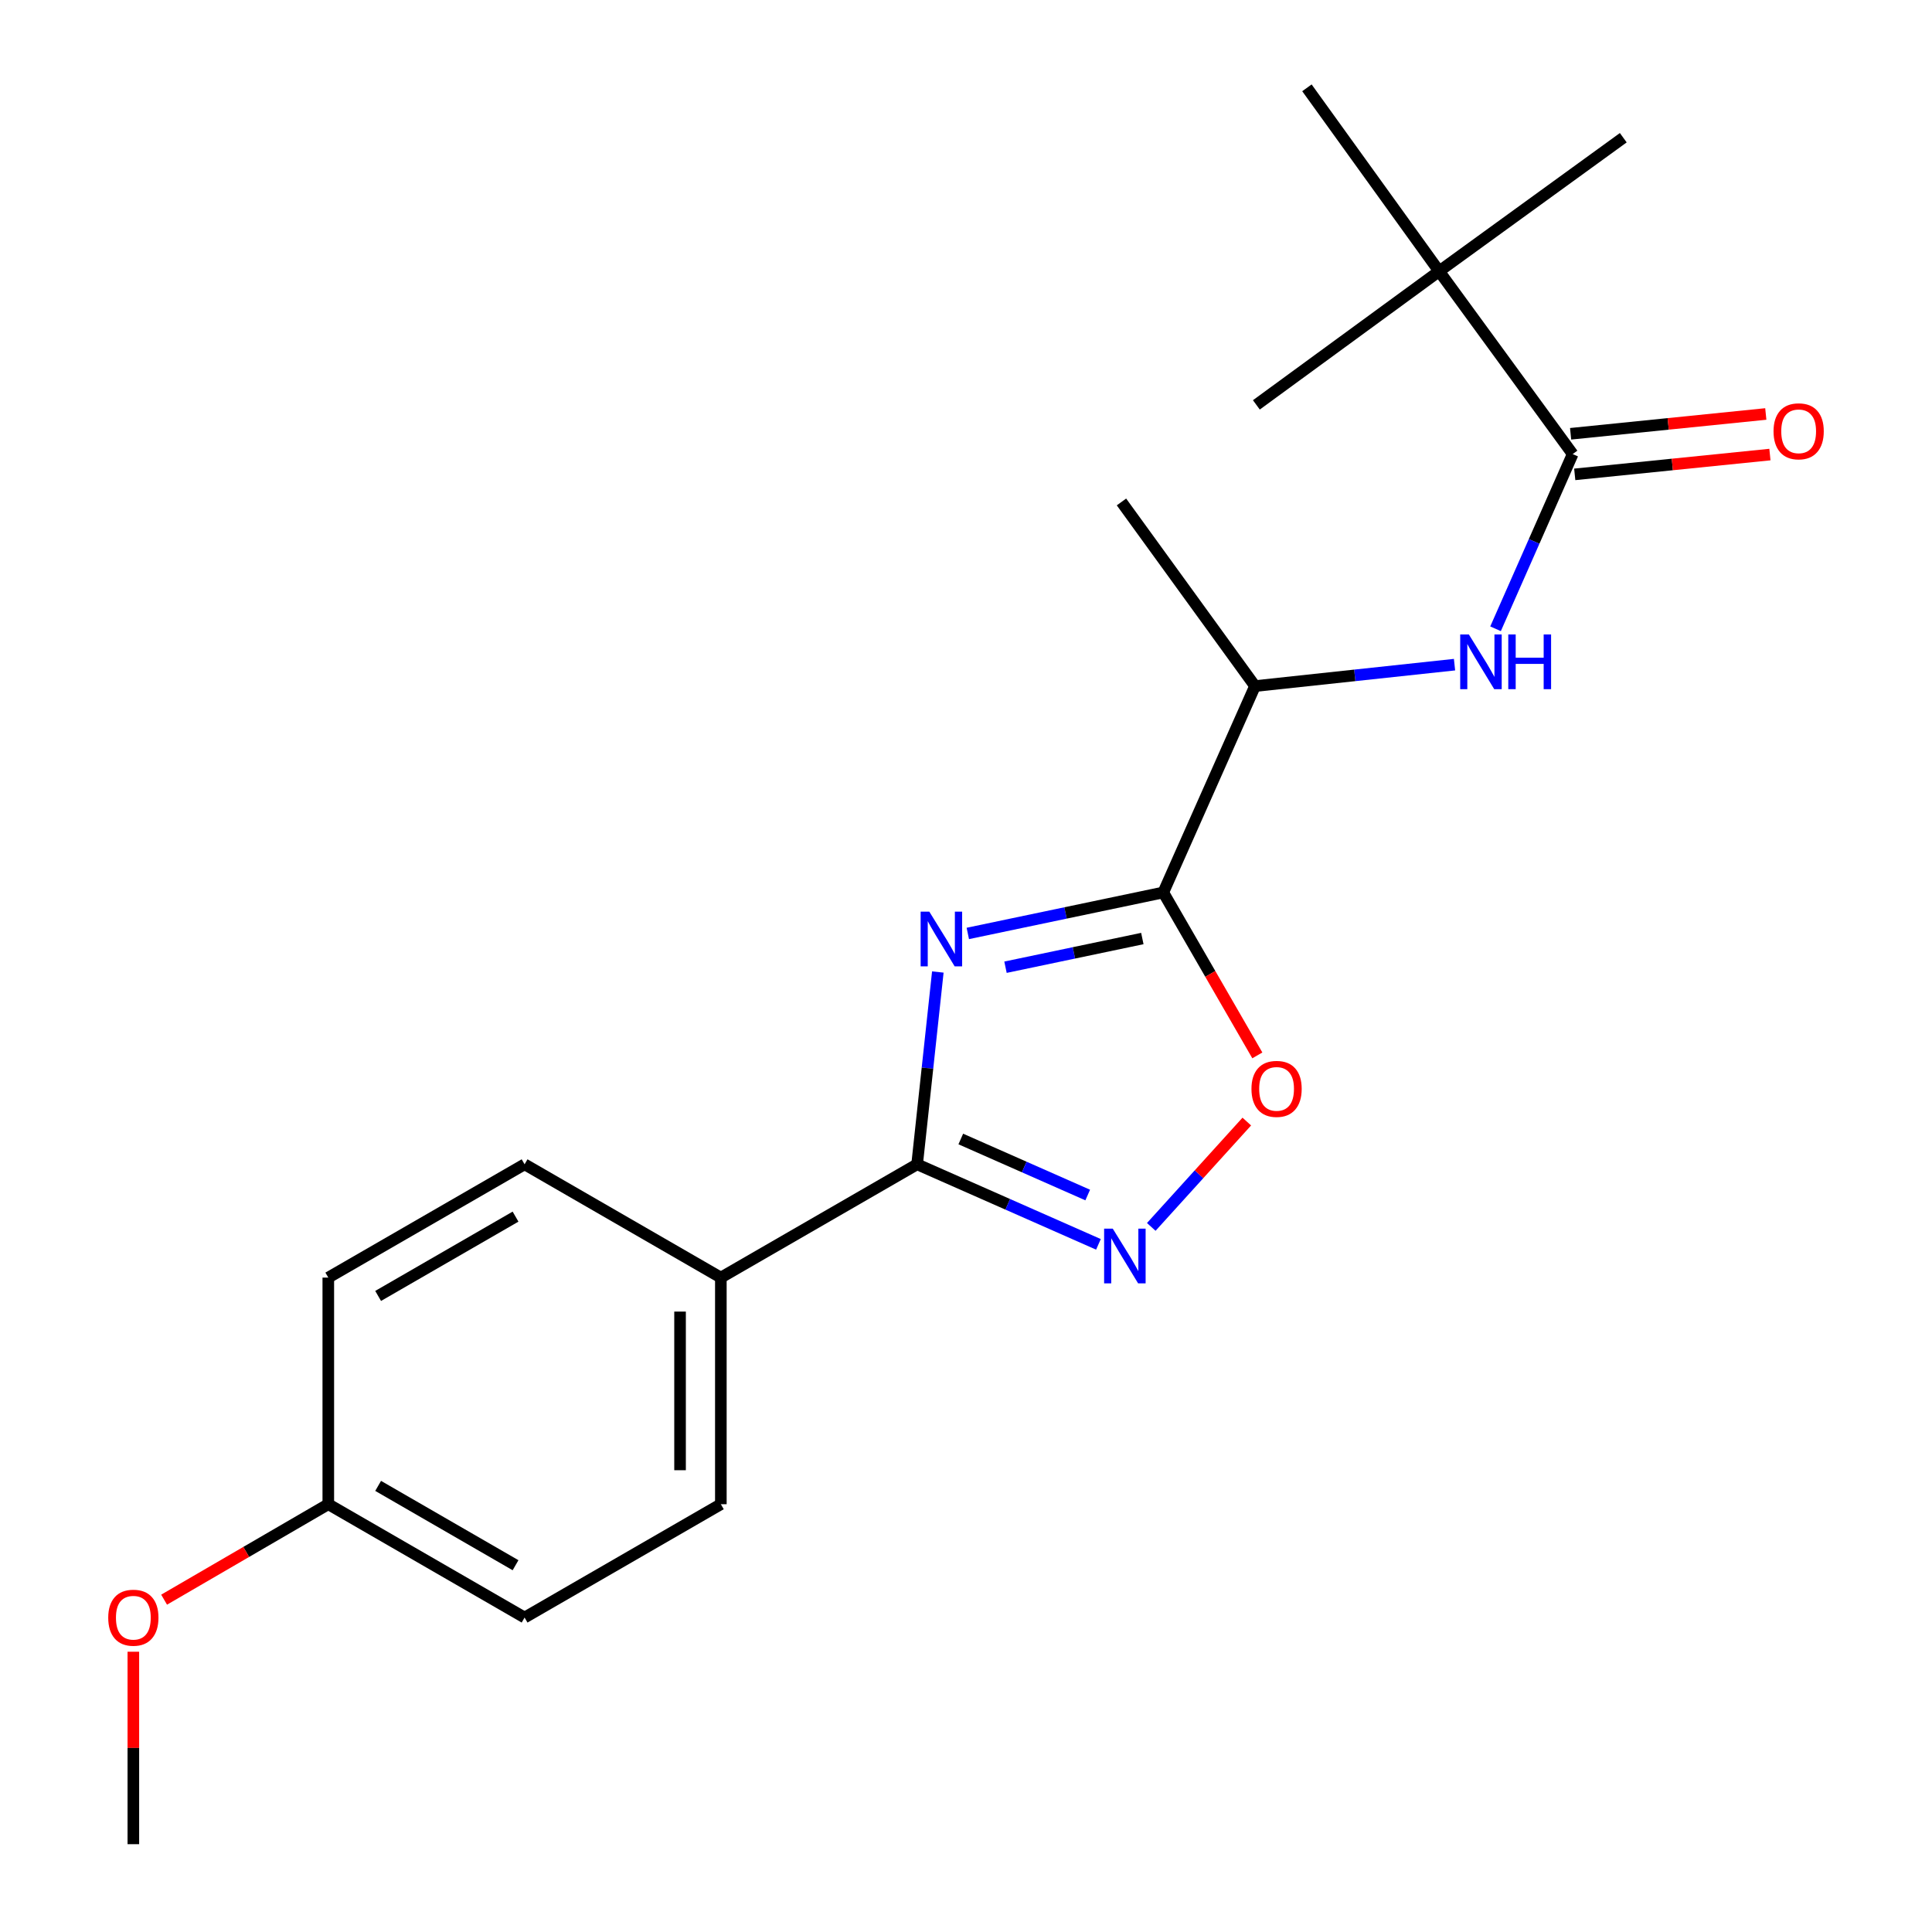 <?xml version='1.0' encoding='iso-8859-1'?>
<svg version='1.1' baseProfile='full'
              xmlns='http://www.w3.org/2000/svg'
                      xmlns:rdkit='http://www.rdkit.org/xml'
                      xmlns:xlink='http://www.w3.org/1999/xlink'
                  xml:space='preserve'
width='1000px' height='1000px' viewBox='0 0 1000 1000'>
<!-- END OF HEADER -->
<rect style='opacity:1.0;fill:#FFFFFF;stroke:none' width='1000' height='1000' x='0' y='0'> </rect>
<path class='bond-0' d='M 500.934,483.15 L 551.524,472.542' style='fill:none;fill-rule:evenodd;stroke:#0000FF;stroke-width:6px;stroke-linecap:butt;stroke-linejoin:miter;stroke-opacity:1' />
<path class='bond-0' d='M 551.524,472.542 L 602.114,461.935' style='fill:none;fill-rule:evenodd;stroke:#000000;stroke-width:6px;stroke-linecap:butt;stroke-linejoin:miter;stroke-opacity:1' />
<path class='bond-0' d='M 520.445,500.633 L 555.857,493.208' style='fill:none;fill-rule:evenodd;stroke:#0000FF;stroke-width:6px;stroke-linecap:butt;stroke-linejoin:miter;stroke-opacity:1' />
<path class='bond-0' d='M 555.857,493.208 L 591.27,485.782' style='fill:none;fill-rule:evenodd;stroke:#000000;stroke-width:6px;stroke-linecap:butt;stroke-linejoin:miter;stroke-opacity:1' />
<path class='bond-1' d='M 485.419,503.11 L 480.058,552.876' style='fill:none;fill-rule:evenodd;stroke:#0000FF;stroke-width:6px;stroke-linecap:butt;stroke-linejoin:miter;stroke-opacity:1' />
<path class='bond-1' d='M 480.058,552.876 L 474.697,602.642' style='fill:none;fill-rule:evenodd;stroke:#000000;stroke-width:6px;stroke-linecap:butt;stroke-linejoin:miter;stroke-opacity:1' />
<path class='bond-3' d='M 602.114,461.935 L 626.455,504.101' style='fill:none;fill-rule:evenodd;stroke:#000000;stroke-width:6px;stroke-linecap:butt;stroke-linejoin:miter;stroke-opacity:1' />
<path class='bond-3' d='M 626.455,504.101 L 650.796,546.268' style='fill:none;fill-rule:evenodd;stroke:#FF0000;stroke-width:6px;stroke-linecap:butt;stroke-linejoin:miter;stroke-opacity:1' />
<path class='bond-6' d='M 602.114,461.935 L 649.587,355.116' style='fill:none;fill-rule:evenodd;stroke:#000000;stroke-width:6px;stroke-linecap:butt;stroke-linejoin:miter;stroke-opacity:1' />
<path class='bond-2' d='M 474.697,602.642 L 521.625,623.359' style='fill:none;fill-rule:evenodd;stroke:#000000;stroke-width:6px;stroke-linecap:butt;stroke-linejoin:miter;stroke-opacity:1' />
<path class='bond-2' d='M 521.625,623.359 L 568.552,644.077' style='fill:none;fill-rule:evenodd;stroke:#0000FF;stroke-width:6px;stroke-linecap:butt;stroke-linejoin:miter;stroke-opacity:1' />
<path class='bond-2' d='M 497.303,589.541 L 530.152,604.043' style='fill:none;fill-rule:evenodd;stroke:#000000;stroke-width:6px;stroke-linecap:butt;stroke-linejoin:miter;stroke-opacity:1' />
<path class='bond-2' d='M 530.152,604.043 L 563.002,618.545' style='fill:none;fill-rule:evenodd;stroke:#0000FF;stroke-width:6px;stroke-linecap:butt;stroke-linejoin:miter;stroke-opacity:1' />
<path class='bond-7' d='M 474.697,602.642 L 373.111,661.283' style='fill:none;fill-rule:evenodd;stroke:#000000;stroke-width:6px;stroke-linecap:butt;stroke-linejoin:miter;stroke-opacity:1' />
<path class='bond-21' d='M 595.893,635.049 L 620.617,607.784' style='fill:none;fill-rule:evenodd;stroke:#0000FF;stroke-width:6px;stroke-linecap:butt;stroke-linejoin:miter;stroke-opacity:1' />
<path class='bond-21' d='M 620.617,607.784 L 645.341,580.519' style='fill:none;fill-rule:evenodd;stroke:#FF0000;stroke-width:6px;stroke-linecap:butt;stroke-linejoin:miter;stroke-opacity:1' />
<path class='bond-4' d='M 814.014,235.031 L 794.052,280.243' style='fill:none;fill-rule:evenodd;stroke:#000000;stroke-width:6px;stroke-linecap:butt;stroke-linejoin:miter;stroke-opacity:1' />
<path class='bond-4' d='M 794.052,280.243 L 774.09,325.455' style='fill:none;fill-rule:evenodd;stroke:#0000FF;stroke-width:6px;stroke-linecap:butt;stroke-linejoin:miter;stroke-opacity:1' />
<path class='bond-8' d='M 814.014,235.031 L 744.898,140.401' style='fill:none;fill-rule:evenodd;stroke:#000000;stroke-width:6px;stroke-linecap:butt;stroke-linejoin:miter;stroke-opacity:1' />
<path class='bond-9' d='M 815.08,245.535 L 865.593,240.408' style='fill:none;fill-rule:evenodd;stroke:#000000;stroke-width:6px;stroke-linecap:butt;stroke-linejoin:miter;stroke-opacity:1' />
<path class='bond-9' d='M 865.593,240.408 L 916.106,235.281' style='fill:none;fill-rule:evenodd;stroke:#FF0000;stroke-width:6px;stroke-linecap:butt;stroke-linejoin:miter;stroke-opacity:1' />
<path class='bond-9' d='M 812.948,224.528 L 863.461,219.401' style='fill:none;fill-rule:evenodd;stroke:#000000;stroke-width:6px;stroke-linecap:butt;stroke-linejoin:miter;stroke-opacity:1' />
<path class='bond-9' d='M 863.461,219.401 L 913.974,214.274' style='fill:none;fill-rule:evenodd;stroke:#FF0000;stroke-width:6px;stroke-linecap:butt;stroke-linejoin:miter;stroke-opacity:1' />
<path class='bond-5' d='M 752.86,344.023 L 701.224,349.57' style='fill:none;fill-rule:evenodd;stroke:#0000FF;stroke-width:6px;stroke-linecap:butt;stroke-linejoin:miter;stroke-opacity:1' />
<path class='bond-5' d='M 701.224,349.57 L 649.587,355.116' style='fill:none;fill-rule:evenodd;stroke:#000000;stroke-width:6px;stroke-linecap:butt;stroke-linejoin:miter;stroke-opacity:1' />
<path class='bond-19' d='M 649.587,355.116 L 580.471,259.806' style='fill:none;fill-rule:evenodd;stroke:#000000;stroke-width:6px;stroke-linecap:butt;stroke-linejoin:miter;stroke-opacity:1' />
<path class='bond-10' d='M 373.111,661.283 L 373.111,778.576' style='fill:none;fill-rule:evenodd;stroke:#000000;stroke-width:6px;stroke-linecap:butt;stroke-linejoin:miter;stroke-opacity:1' />
<path class='bond-10' d='M 351.996,678.877 L 351.996,760.982' style='fill:none;fill-rule:evenodd;stroke:#000000;stroke-width:6px;stroke-linecap:butt;stroke-linejoin:miter;stroke-opacity:1' />
<path class='bond-11' d='M 373.111,661.283 L 271.525,602.642' style='fill:none;fill-rule:evenodd;stroke:#000000;stroke-width:6px;stroke-linecap:butt;stroke-linejoin:miter;stroke-opacity:1' />
<path class='bond-16' d='M 744.898,140.401 L 650.291,209.564' style='fill:none;fill-rule:evenodd;stroke:#000000;stroke-width:6px;stroke-linecap:butt;stroke-linejoin:miter;stroke-opacity:1' />
<path class='bond-17' d='M 744.898,140.401 L 676.462,45.455' style='fill:none;fill-rule:evenodd;stroke:#000000;stroke-width:6px;stroke-linecap:butt;stroke-linejoin:miter;stroke-opacity:1' />
<path class='bond-18' d='M 744.898,140.401 L 840.208,71.285' style='fill:none;fill-rule:evenodd;stroke:#000000;stroke-width:6px;stroke-linecap:butt;stroke-linejoin:miter;stroke-opacity:1' />
<path class='bond-13' d='M 373.111,778.576 L 271.525,837.24' style='fill:none;fill-rule:evenodd;stroke:#000000;stroke-width:6px;stroke-linecap:butt;stroke-linejoin:miter;stroke-opacity:1' />
<path class='bond-14' d='M 271.525,602.642 L 169.927,661.283' style='fill:none;fill-rule:evenodd;stroke:#000000;stroke-width:6px;stroke-linecap:butt;stroke-linejoin:miter;stroke-opacity:1' />
<path class='bond-14' d='M 266.84,629.725 L 195.722,670.774' style='fill:none;fill-rule:evenodd;stroke:#000000;stroke-width:6px;stroke-linecap:butt;stroke-linejoin:miter;stroke-opacity:1' />
<path class='bond-12' d='M 169.927,778.576 L 169.927,661.283' style='fill:none;fill-rule:evenodd;stroke:#000000;stroke-width:6px;stroke-linecap:butt;stroke-linejoin:miter;stroke-opacity:1' />
<path class='bond-15' d='M 169.927,778.576 L 127.433,803.281' style='fill:none;fill-rule:evenodd;stroke:#000000;stroke-width:6px;stroke-linecap:butt;stroke-linejoin:miter;stroke-opacity:1' />
<path class='bond-15' d='M 127.433,803.281 L 84.939,827.986' style='fill:none;fill-rule:evenodd;stroke:#FF0000;stroke-width:6px;stroke-linecap:butt;stroke-linejoin:miter;stroke-opacity:1' />
<path class='bond-22' d='M 169.927,778.576 L 271.525,837.24' style='fill:none;fill-rule:evenodd;stroke:#000000;stroke-width:6px;stroke-linecap:butt;stroke-linejoin:miter;stroke-opacity:1' />
<path class='bond-22' d='M 195.725,769.09 L 266.844,810.155' style='fill:none;fill-rule:evenodd;stroke:#000000;stroke-width:6px;stroke-linecap:butt;stroke-linejoin:miter;stroke-opacity:1' />
<path class='bond-20' d='M 69.021,854.933 L 69.021,904.739' style='fill:none;fill-rule:evenodd;stroke:#FF0000;stroke-width:6px;stroke-linecap:butt;stroke-linejoin:miter;stroke-opacity:1' />
<path class='bond-20' d='M 69.021,904.739 L 69.021,954.545' style='fill:none;fill-rule:evenodd;stroke:#000000;stroke-width:6px;stroke-linecap:butt;stroke-linejoin:miter;stroke-opacity:1' />
<path  class='atom-0' d='M 481.001 471.857
L 490.281 486.857
Q 491.201 488.337, 492.681 491.017
Q 494.161 493.697, 494.241 493.857
L 494.241 471.857
L 498.001 471.857
L 498.001 500.177
L 494.121 500.177
L 484.161 483.777
Q 483.001 481.857, 481.761 479.657
Q 480.561 477.457, 480.201 476.777
L 480.201 500.177
L 476.521 500.177
L 476.521 471.857
L 481.001 471.857
' fill='#0000FF'/>
<path  class='atom-3' d='M 575.971 635.955
L 585.251 650.955
Q 586.171 652.435, 587.651 655.115
Q 589.131 657.795, 589.211 657.955
L 589.211 635.955
L 592.971 635.955
L 592.971 664.275
L 589.091 664.275
L 579.131 647.875
Q 577.971 645.955, 576.731 643.755
Q 575.531 641.555, 575.171 640.875
L 575.171 664.275
L 571.491 664.275
L 571.491 635.955
L 575.971 635.955
' fill='#0000FF'/>
<path  class='atom-4' d='M 647.755 563.601
Q 647.755 556.801, 651.115 553.001
Q 654.475 549.201, 660.755 549.201
Q 667.035 549.201, 670.395 553.001
Q 673.755 556.801, 673.755 563.601
Q 673.755 570.481, 670.355 574.401
Q 666.955 578.281, 660.755 578.281
Q 654.515 578.281, 651.115 574.401
Q 647.755 570.521, 647.755 563.601
M 660.755 575.081
Q 665.075 575.081, 667.395 572.201
Q 669.755 569.281, 669.755 563.601
Q 669.755 558.041, 667.395 555.241
Q 665.075 552.401, 660.755 552.401
Q 656.435 552.401, 654.075 555.201
Q 651.755 558.001, 651.755 563.601
Q 651.755 569.321, 654.075 572.201
Q 656.435 575.081, 660.755 575.081
' fill='#FF0000'/>
<path  class='atom-6' d='M 760.281 328.393
L 769.561 343.393
Q 770.481 344.873, 771.961 347.553
Q 773.441 350.233, 773.521 350.393
L 773.521 328.393
L 777.281 328.393
L 777.281 356.713
L 773.401 356.713
L 763.441 340.313
Q 762.281 338.393, 761.041 336.193
Q 759.841 333.993, 759.481 333.313
L 759.481 356.713
L 755.801 356.713
L 755.801 328.393
L 760.281 328.393
' fill='#0000FF'/>
<path  class='atom-6' d='M 780.681 328.393
L 784.521 328.393
L 784.521 340.433
L 799.001 340.433
L 799.001 328.393
L 802.841 328.393
L 802.841 356.713
L 799.001 356.713
L 799.001 343.633
L 784.521 343.633
L 784.521 356.713
L 780.681 356.713
L 780.681 328.393
' fill='#0000FF'/>
<path  class='atom-10' d='M 917.979 223.24
Q 917.979 216.44, 921.339 212.64
Q 924.699 208.84, 930.979 208.84
Q 937.259 208.84, 940.619 212.64
Q 943.979 216.44, 943.979 223.24
Q 943.979 230.12, 940.579 234.04
Q 937.179 237.92, 930.979 237.92
Q 924.739 237.92, 921.339 234.04
Q 917.979 230.16, 917.979 223.24
M 930.979 234.72
Q 935.299 234.72, 937.619 231.84
Q 939.979 228.92, 939.979 223.24
Q 939.979 217.68, 937.619 214.88
Q 935.299 212.04, 930.979 212.04
Q 926.659 212.04, 924.299 214.84
Q 921.979 217.64, 921.979 223.24
Q 921.979 228.96, 924.299 231.84
Q 926.659 234.72, 930.979 234.72
' fill='#FF0000'/>
<path  class='atom-16' d='M 56.021 837.32
Q 56.021 830.52, 59.381 826.72
Q 62.741 822.92, 69.021 822.92
Q 75.301 822.92, 78.661 826.72
Q 82.021 830.52, 82.021 837.32
Q 82.021 844.2, 78.621 848.12
Q 75.221 852, 69.021 852
Q 62.781 852, 59.381 848.12
Q 56.021 844.24, 56.021 837.32
M 69.021 848.8
Q 73.341 848.8, 75.661 845.92
Q 78.021 843, 78.021 837.32
Q 78.021 831.76, 75.661 828.96
Q 73.341 826.12, 69.021 826.12
Q 64.701 826.12, 62.341 828.92
Q 60.021 831.72, 60.021 837.32
Q 60.021 843.04, 62.341 845.92
Q 64.701 848.8, 69.021 848.8
' fill='#FF0000'/>
</svg>
